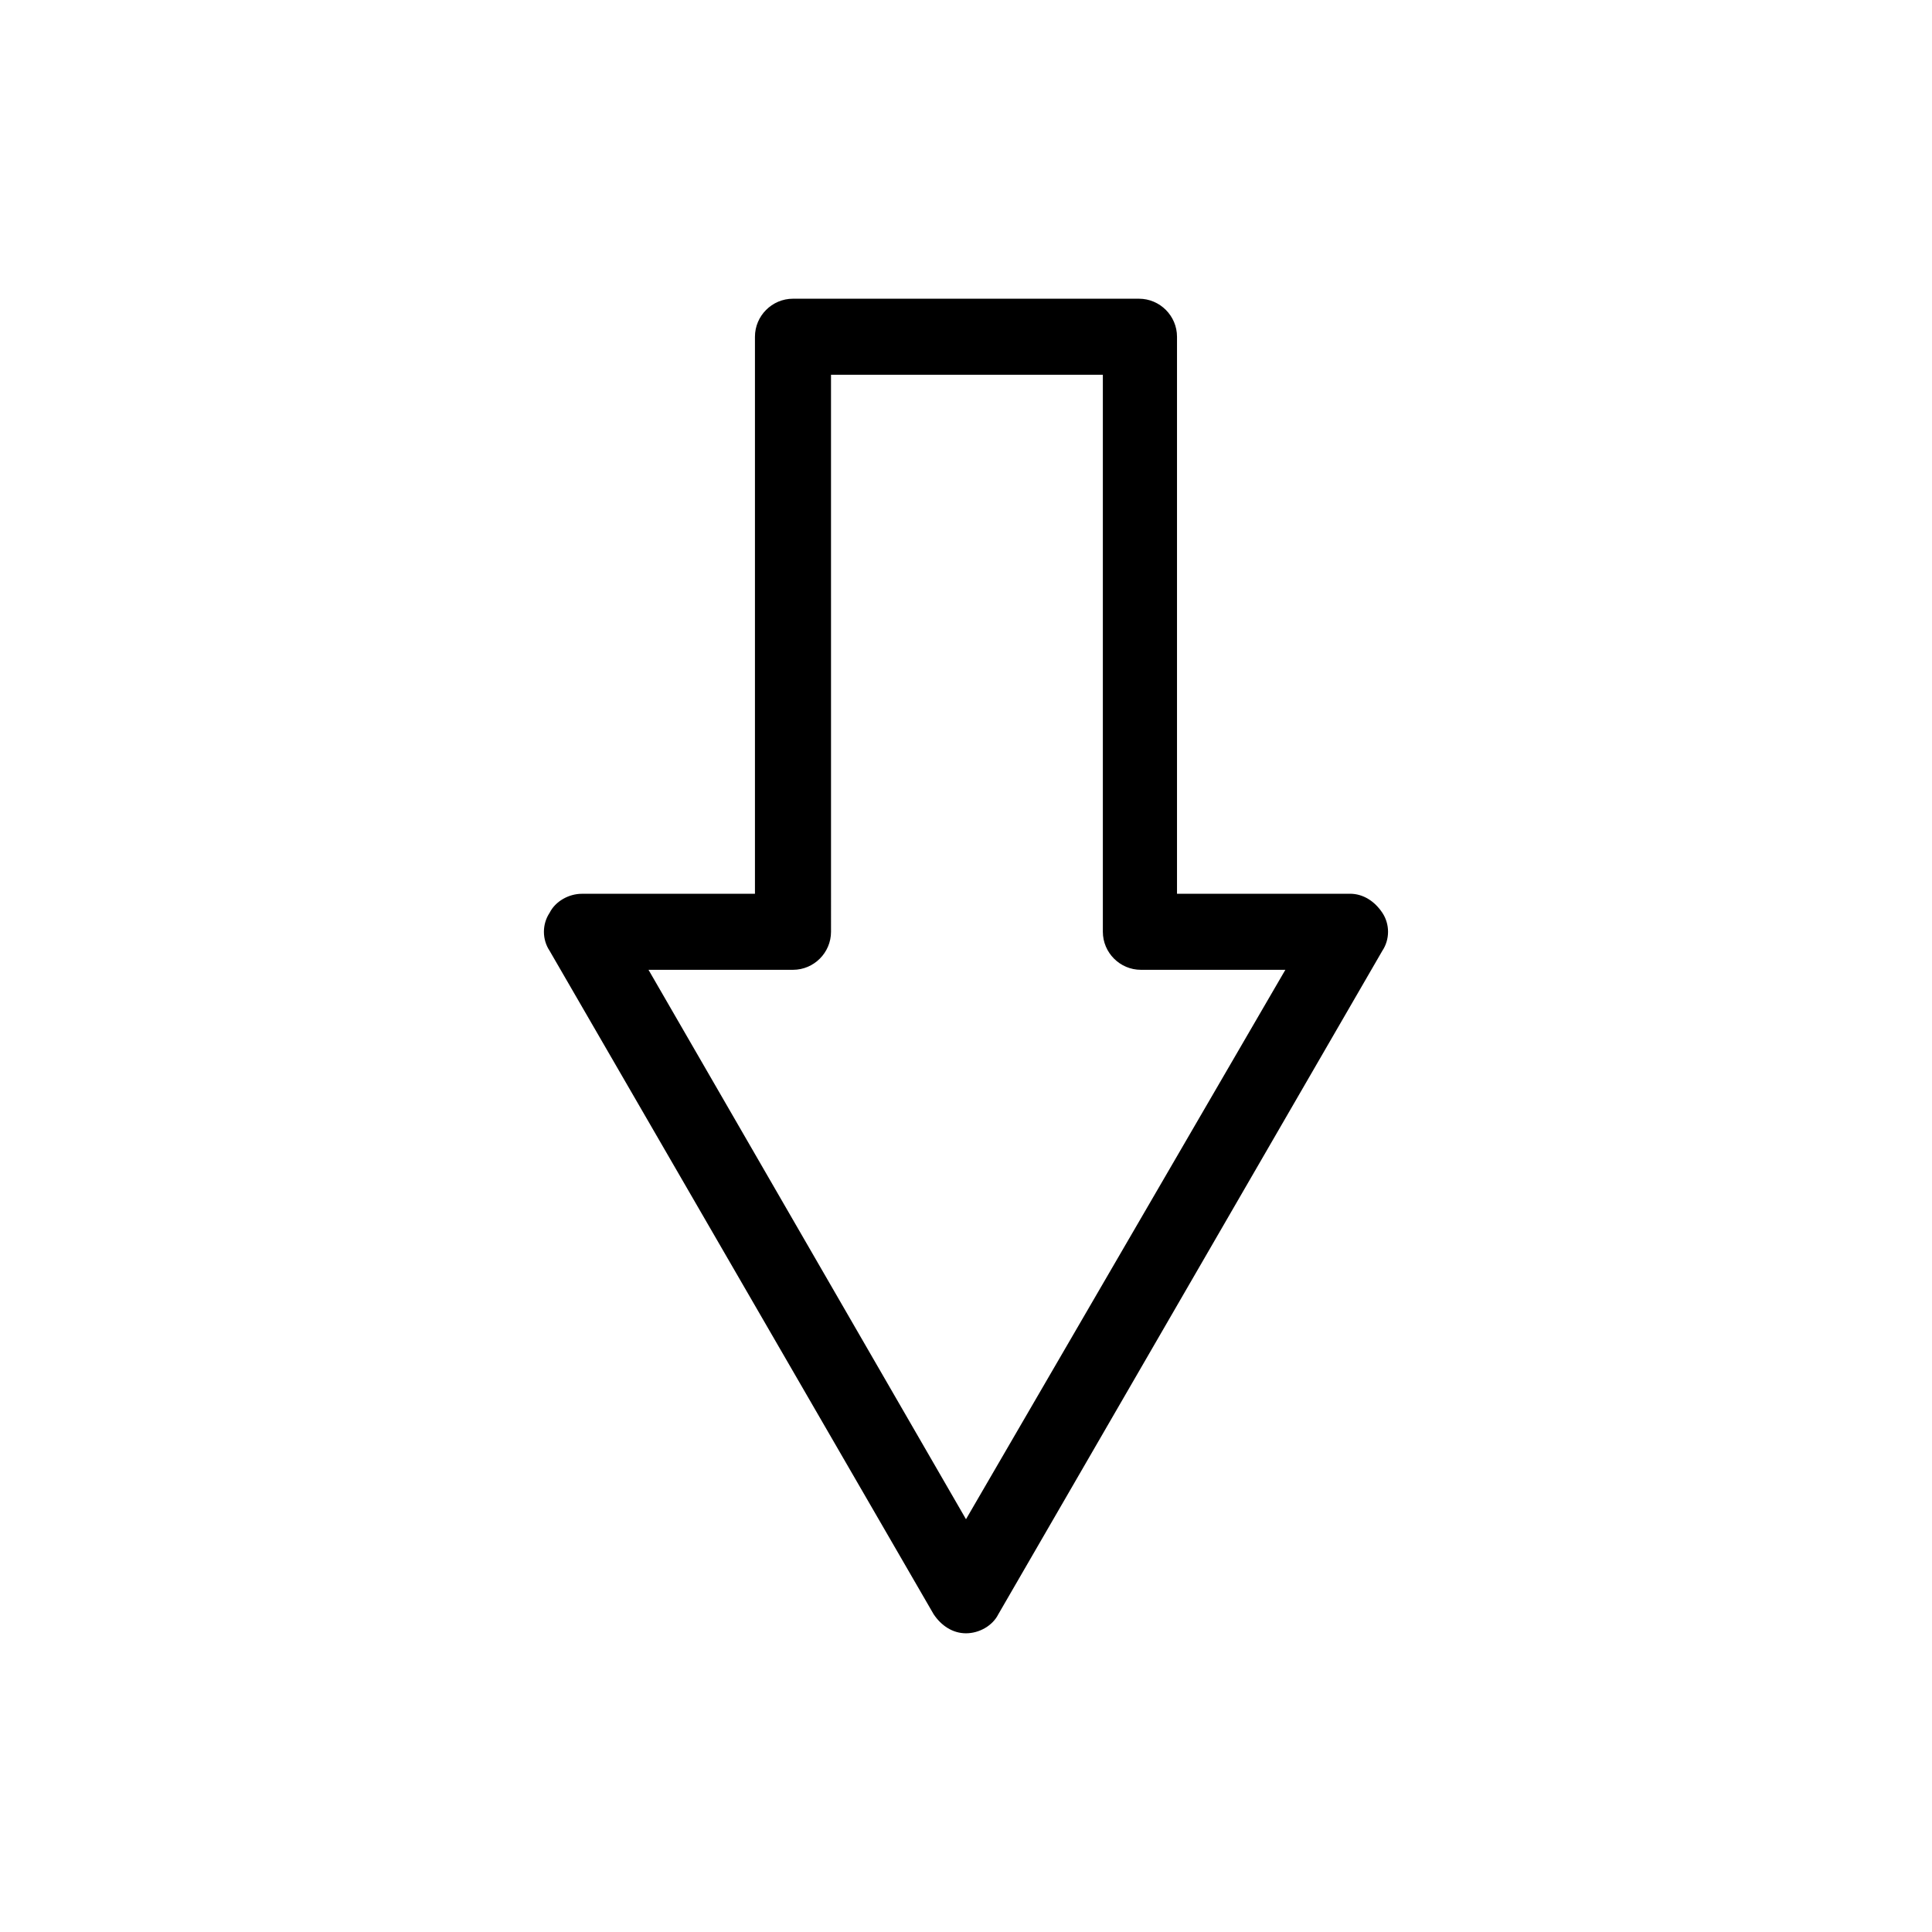 <?xml version="1.0" encoding="UTF-8"?>
<!-- Uploaded to: ICON Repo, www.iconrepo.com, Generator: ICON Repo Mixer Tools -->
<svg fill="#000000" width="800px" height="800px" version="1.1" viewBox="144 144 512 512" xmlns="http://www.w3.org/2000/svg">
 <path d="m391.43 571.8c2.016 3.023 5.039 5.039 8.566 5.039s7.055-2.016 8.566-5.039l101.77-175.83c2.016-3.023 2.016-7.055 0-10.078-2.016-3.023-5.039-5.039-8.566-5.039h-45.848v-147.61c0-5.543-4.535-10.078-10.078-10.078h-91.691c-5.543 0-10.078 4.535-10.078 10.078v147.62h-45.848c-3.527 0-7.055 2.016-8.566 5.039-2.016 3.023-2.016 7.055 0 10.078zm-37.281-170.79c5.543 0 10.078-4.535 10.078-10.078l-0.004-147.62h72.043v147.62c0 5.543 4.535 10.078 10.078 10.078h38.289l-84.637 145.6-84.137-145.6z"/>
</svg>